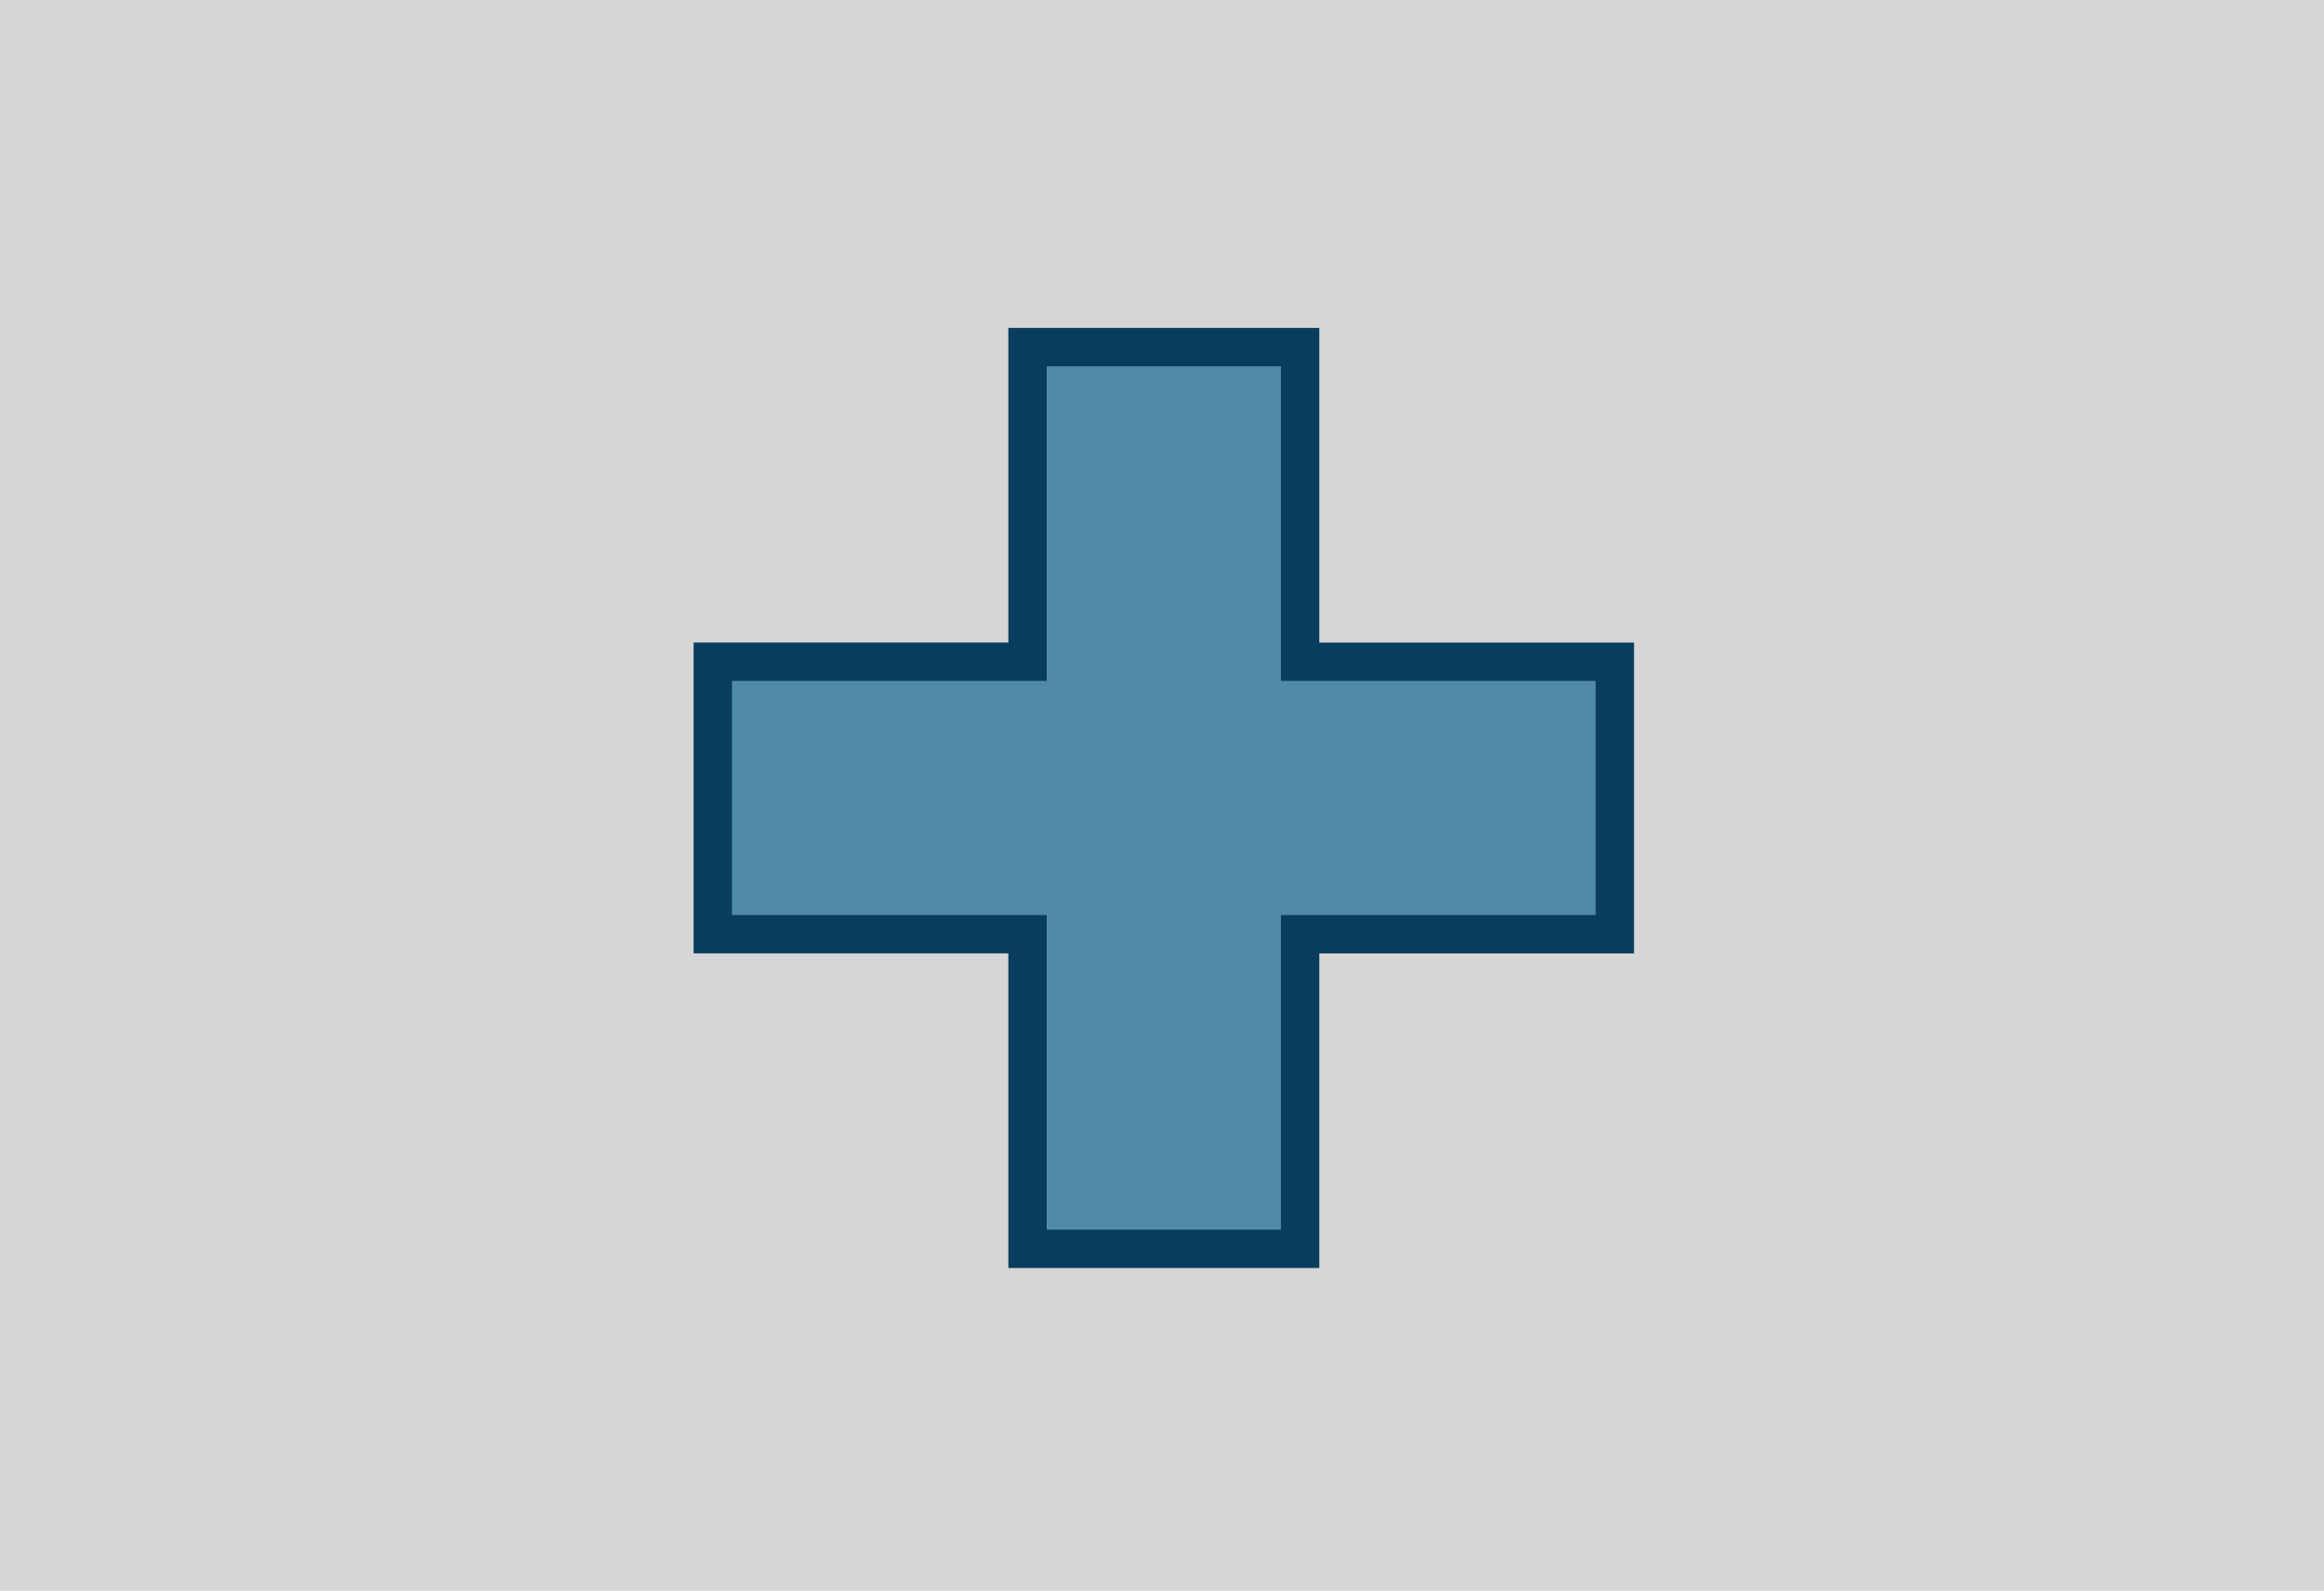<svg xmlns="http://www.w3.org/2000/svg" width="333" height="228"><g data-name="Group 261"><path data-name="Rectangle 11" fill="#d6d6d6" d="M0 0h333v228H0z"/><g data-name="Group 216"><g data-name="Group 214"><path data-name="Path 123" d="M231.386 94.844h-45.1V49.749h-39.054v45.1h-45.1v39.059h45.1v45.1h39.059v-45.1h45.1z" fill="#2d789a" opacity=".8"/></g><g data-name="Group 215"><path data-name="Path 124" d="M189.041 181.747h-44.558v-45.1h-45.1V92.095h45.1V47h44.558v45.1h45.093v44.556h-45.093zm-39.06-5.5h33.562v-45.1h45.094V97.591h-45.094V52.498h-33.562v45.093h-45.1v33.562h45.1z" fill="#093d5e"/></g></g></g></svg>